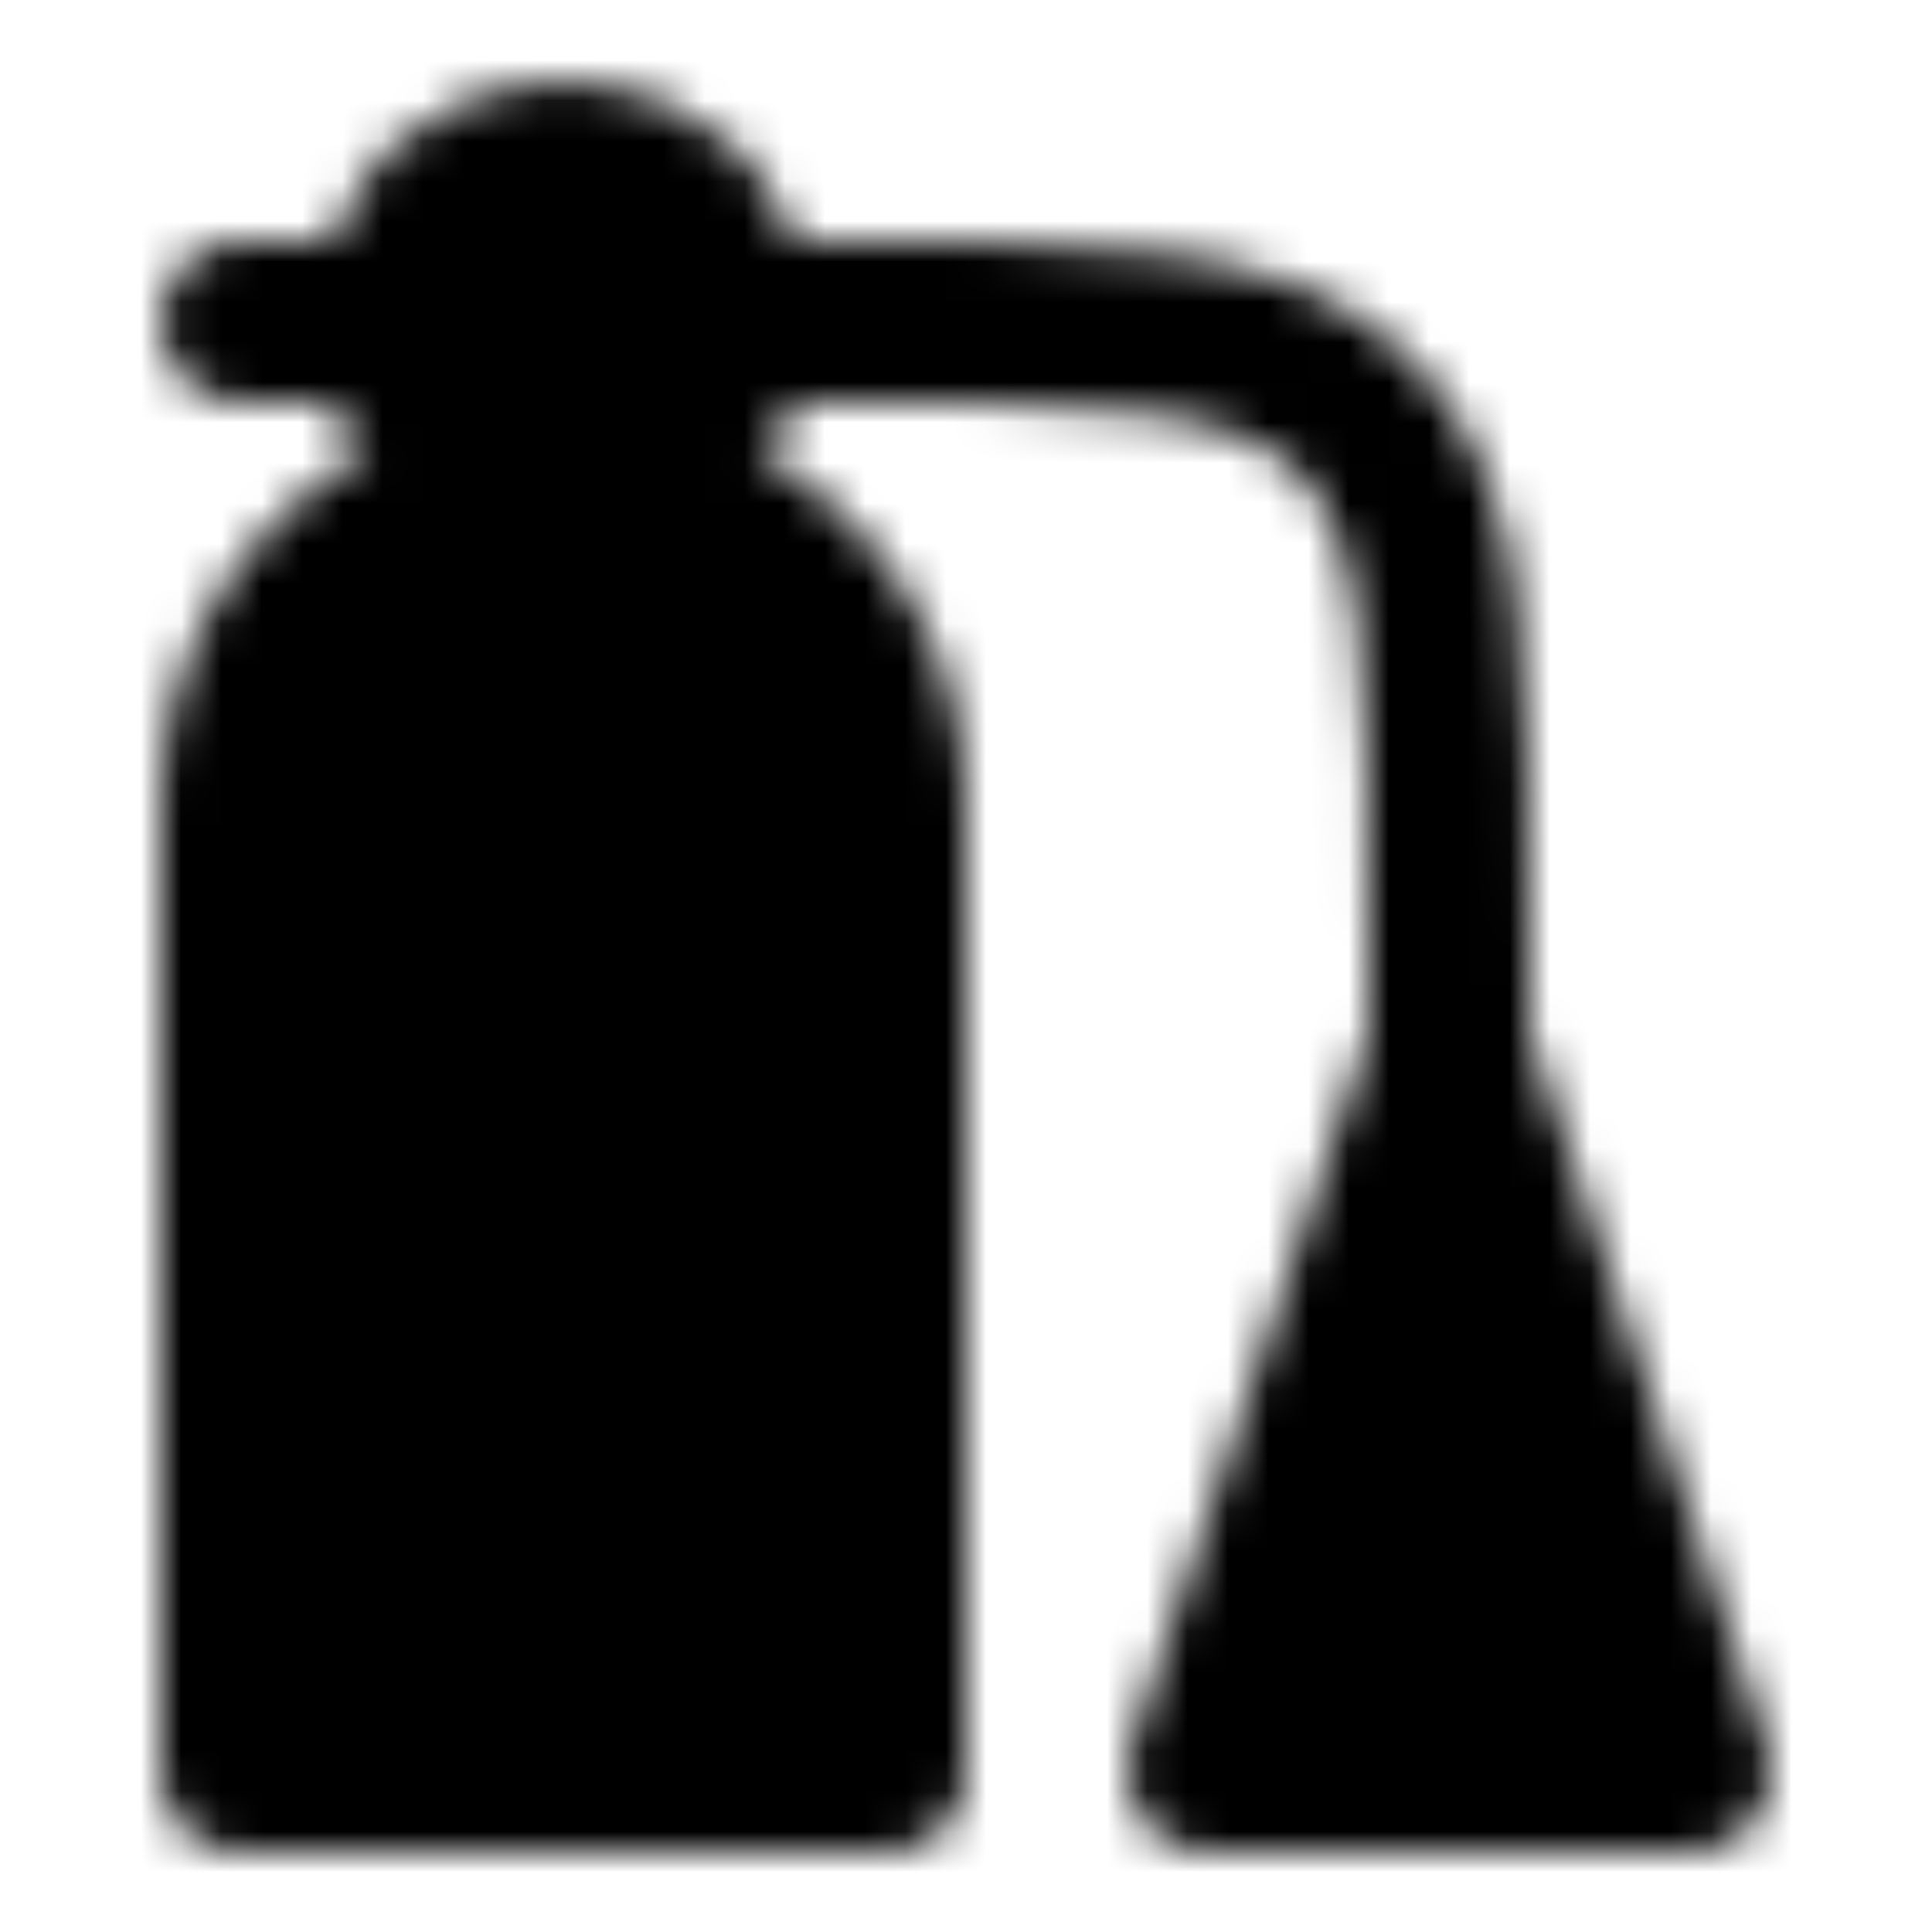 <?xml version="1.0" encoding="utf-8"?>
<!-- Generator: www.svgicons.com -->
<svg xmlns="http://www.w3.org/2000/svg" width="800" height="800" viewBox="0 0 48 48">
<defs><mask id="ipTFireExtinguisher0"><g fill="none"><path fill="#555" stroke="#fff" stroke-linecap="round" stroke-linejoin="round" stroke-width="4" d="M6 20a8 8 0 1 1 16 0v24H6z"/><path fill="#555" d="M30 44h12l-6-18z"/><path stroke="#fff" stroke-linecap="round" stroke-linejoin="round" stroke-width="4" d="m36 26l-6 18h12zm0 0v-2c0-7.542 0-11.314-2.343-13.657S27.543 8 20 8h-2m-8 0H6"/><circle cx="14" cy="8" r="4" fill="#555" stroke="#fff" stroke-linecap="round" stroke-linejoin="round" stroke-width="4"/></g></mask></defs><path fill="currentColor" d="M0 0h48v48H0z" mask="url(#ipTFireExtinguisher0)"/>
</svg>